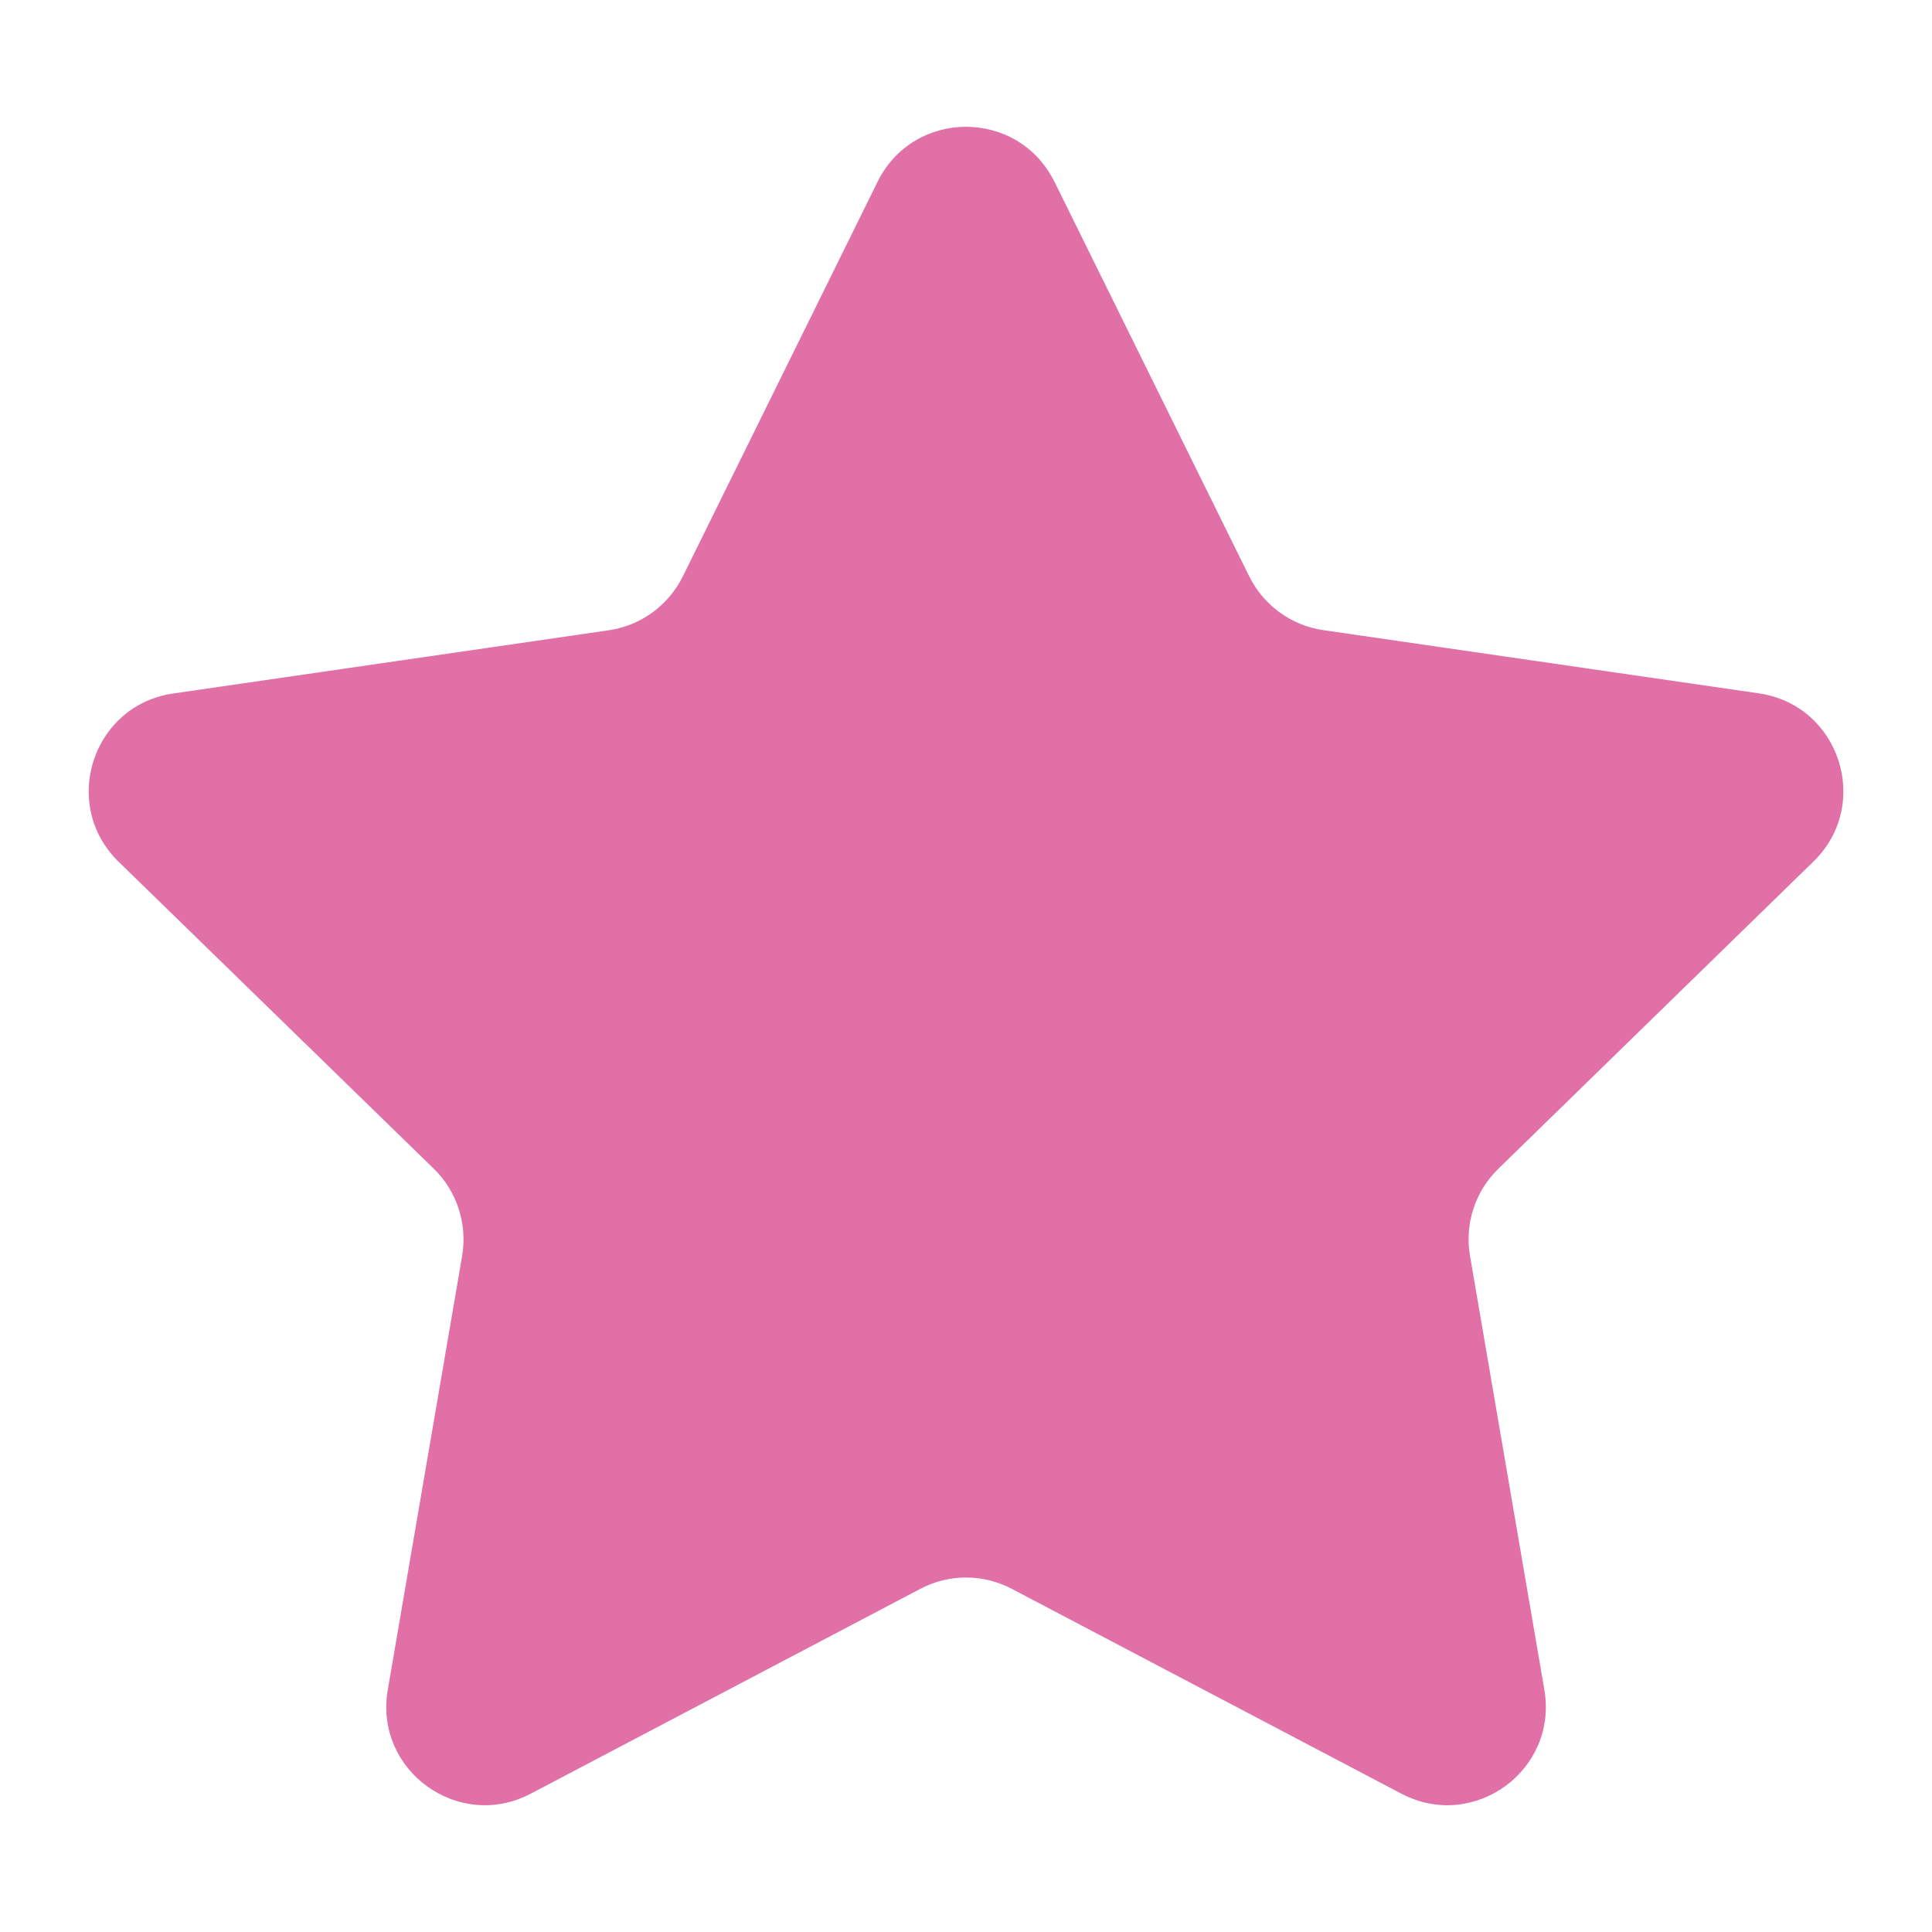 <?xml version="1.0" encoding="UTF-8"?><svg id="a" xmlns="http://www.w3.org/2000/svg" viewBox="0 0 125 125"><defs><style>.b{fill:#e070a6;}</style></defs><path class="b" d="M68.22,11.75l12.6,25.53c.93,1.88,2.72,3.19,4.8,3.49l28.18,4.09c5.23,.76,7.32,7.19,3.53,10.88l-20.39,19.88c-1.5,1.46-2.19,3.58-1.83,5.64l4.81,28.07c.89,5.21-4.57,9.18-9.25,6.72l-25.2-13.25c-1.86-.98-4.08-.98-5.93,0l-25.2,13.25c-4.68,2.46-10.15-1.51-9.25-6.72l4.81-28.07c.35-2.07-.33-4.18-1.83-5.64L7.67,55.75c-3.78-3.69-1.7-10.12,3.53-10.88l28.18-4.09c2.08-.3,3.87-1.61,4.8-3.49l12.6-25.53c2.34-4.74,9.1-4.74,11.44,0Z"/></svg>